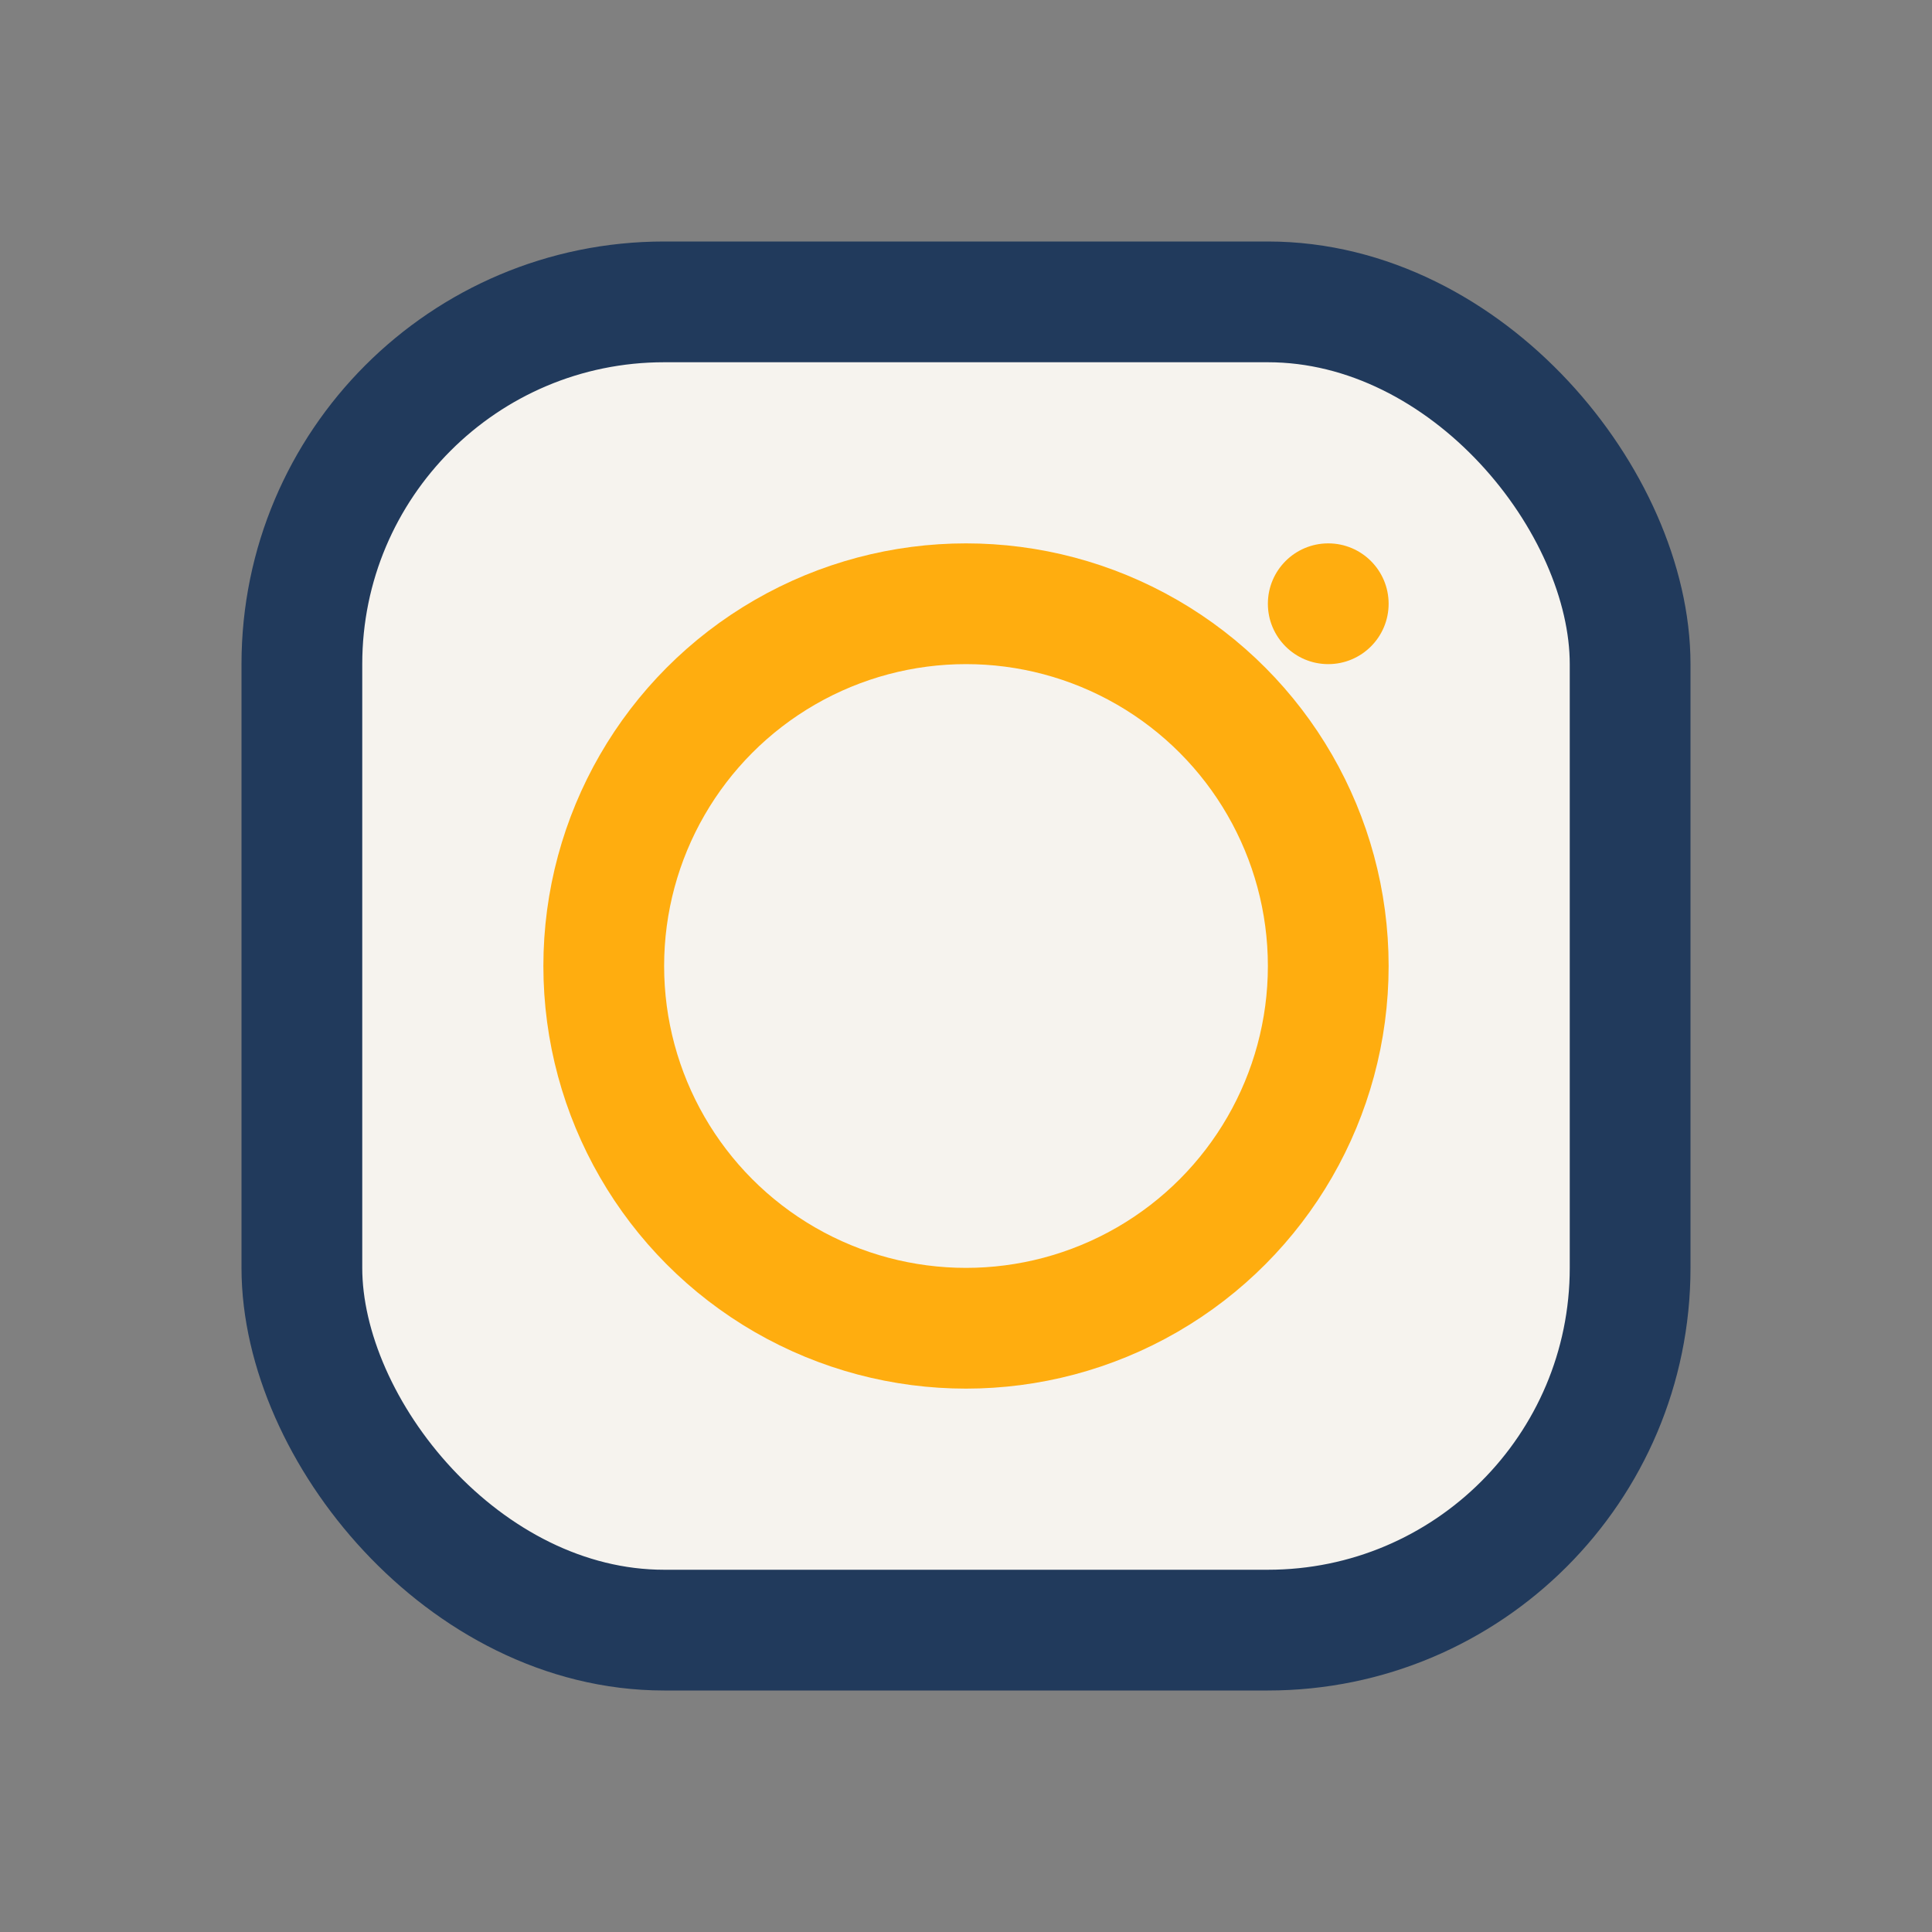 <?xml version="1.0" encoding="UTF-8"?>
<svg xmlns="http://www.w3.org/2000/svg" width="32" height="32" viewBox="0 0 32 32"><rect x="0" y="0" width="32" height="32" fill="#808080" stroke="none"/><rect x="5" y="5" width="22" height="22" rx="6" fill="#F6F3EE" stroke="#213A5C" stroke-width="2"/><circle cx="16" cy="16" r="6" fill="none" stroke="#FFAD0F" stroke-width="2"/><circle cx="22" cy="10" r="1" fill="#FFAD0F"/></svg>